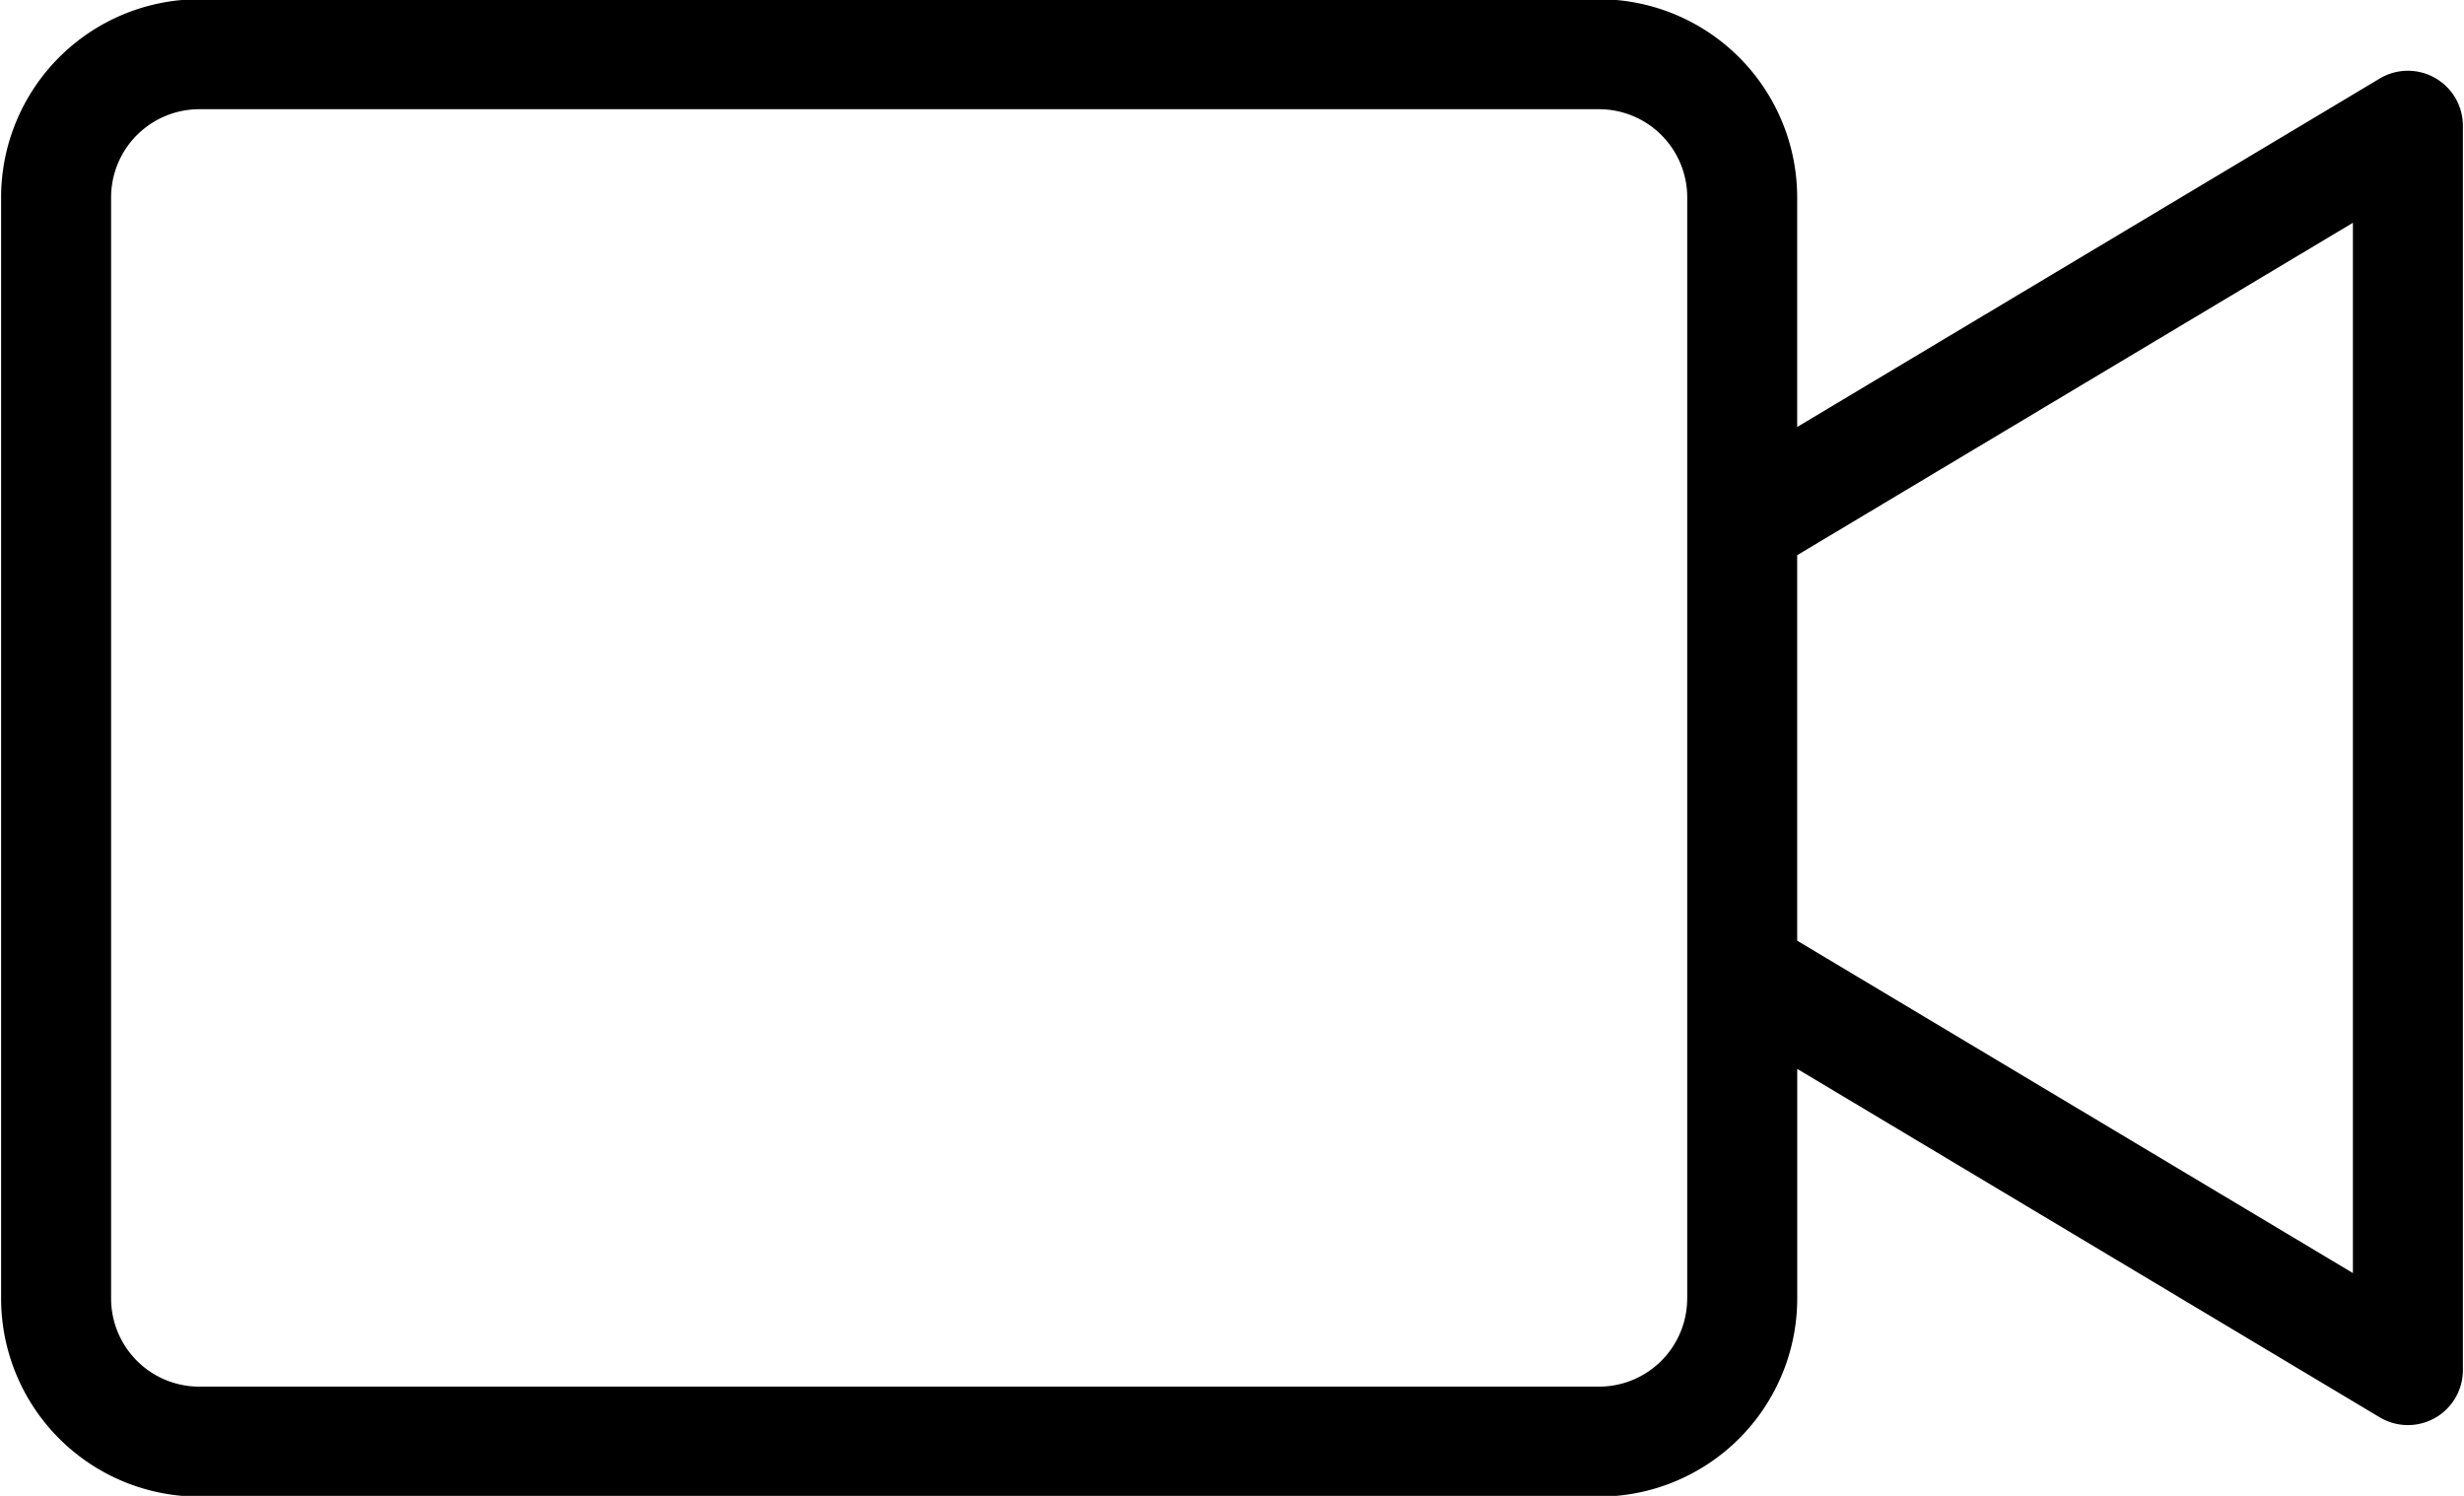 <?xml version="1.0" encoding="UTF-8"?><svg xmlns="http://www.w3.org/2000/svg" xmlns:xlink="http://www.w3.org/1999/xlink" height="27.2" preserveAspectRatio="xMidYMid meet" version="1.0" viewBox="1.6 10.4 44.8 27.2" width="44.8" zoomAndPan="magnify"><g data-name="Layer 17" id="change1_1"><path d="M45.873,11.817a.998.998,0,0,0-1.007.012L34.276,18.164v-4.176a3.606,3.606,0,0,0-3.603-3.602H5.222a3.605,3.605,0,0,0-3.602,3.602V34.012a3.605,3.605,0,0,0,3.602,3.602H30.674a3.606,3.606,0,0,0,3.603-3.602v-4.176L44.866,36.171a1,1,0,0,0,1.514-.858V12.688A1.0 1,0,0,0,45.873,11.817ZM32.276,34.012a1.604,1.604,0,0,1-1.603,1.602H5.222a1.604,1.604,0,0,1-1.602-1.602V13.988a1.604,1.604,0,0,1,1.602-1.602H30.674a1.604,1.604,0,0,1,1.603,1.602V34.012Zm12.104-.463-10.104-6.044V20.495l10.104-6.044Z" fill="inherit"/></g></svg>